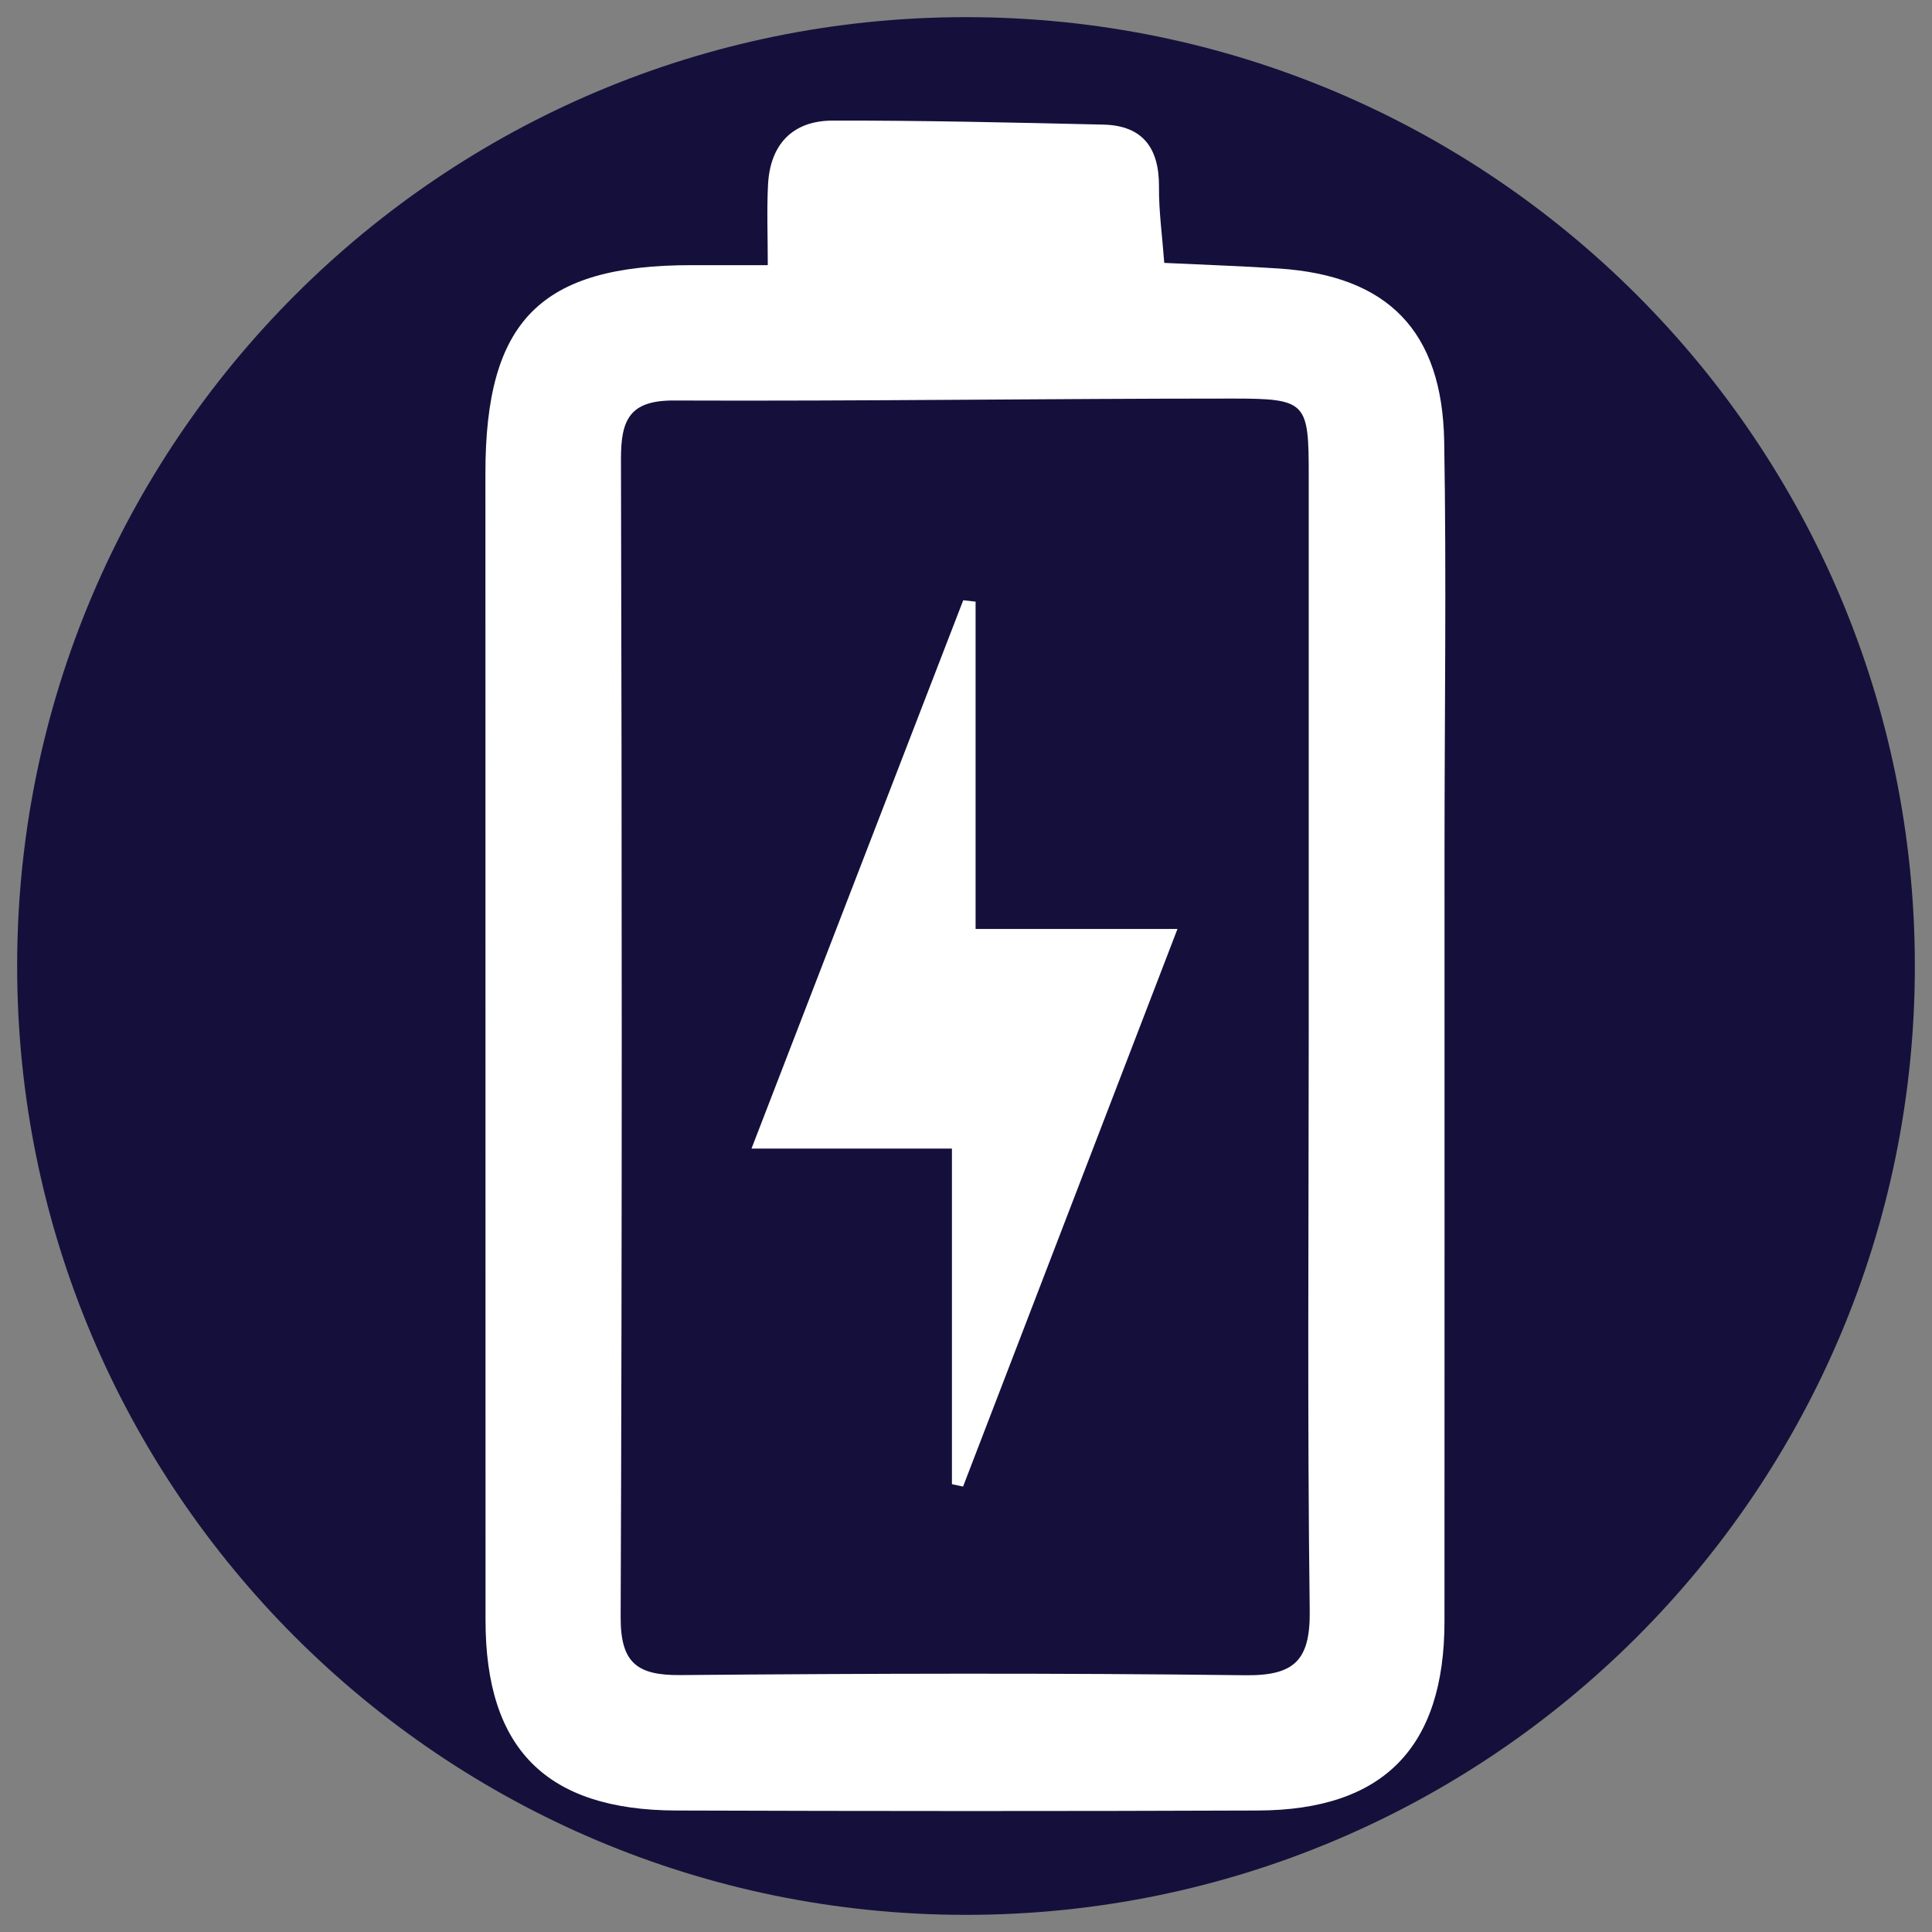 <svg version="1.0" preserveAspectRatio="xMidYMid meet" height="1080" viewBox="0 0 810 810" zoomAndPan="magnify" width="1080" xmlns:xlink="http://www.w3.org/1999/xlink" xmlns="http://www.w3.org/2000/svg"><rect x="0" y="0" width="810" height="810" fill="#808080" stroke="none"/><defs><clipPath id="617cf1c7e1"><path clip-rule="nonzero" d="M 7.188 7.188 L 802.812 7.188 L 802.812 802.812 L 7.188 802.812 Z M 7.188 7.188"></path></clipPath><clipPath id="7008b9f4e6"><path clip-rule="nonzero" d="M 405 7.188 C 185.297 7.188 7.188 185.297 7.188 405 C 7.188 624.703 185.297 802.812 405 802.812 C 624.703 802.812 802.812 624.703 802.812 405 C 802.812 185.297 624.703 7.188 405 7.188 Z M 405 7.188"></path></clipPath><clipPath id="04b427b7b7"><path clip-rule="nonzero" d="M 203.406 50.699 L 606 50.699 L 606 759.449 L 203.406 759.449 Z M 203.406 50.699"></path></clipPath></defs><g clip-path="url(#617cf1c7e1)"><g clip-path="url(#7008b9f4e6)"><path fill-rule="nonzero" fill-opacity="1" d="M 7.188 7.188 L 802.812 7.188 L 802.812 802.812 L 7.188 802.812 Z M 7.188 7.188" fill="#14103b"></path></g></g><g clip-path="url(#04b427b7b7)"><path fill-rule="nonzero" fill-opacity="1" d="M 488.121 110.219 C 506.398 111.102 521.355 111.582 536.262 112.578 C 581.793 115.621 604.691 138.637 605.488 185.164 C 606.469 242.645 605.621 300.156 605.621 357.656 C 605.605 465.035 605.672 572.418 605.605 679.801 C 605.574 732.629 579.98 758.867 527.453 759.066 C 446.129 759.383 364.785 759.332 283.461 759.066 C 229.004 758.883 203.562 733.176 203.562 679.301 C 203.562 519.027 203.547 358.734 203.512 198.457 C 203.496 134.414 226.578 111.117 290.105 111.168 C 299.48 111.168 308.836 111.168 321.895 111.168 C 321.895 98.805 321.445 88.102 321.996 77.434 C 322.859 60.602 332.25 50.613 348.984 50.562 C 386.855 50.48 424.727 51.379 462.578 52.242 C 479.297 52.625 486.059 62.277 485.91 78.496 C 485.828 88.566 487.258 98.621 488.121 110.219 Z M 548.691 433.645 C 548.691 355.512 548.691 277.391 548.691 199.258 C 548.691 168.664 547.828 167.102 517.035 167.102 C 438.883 167.102 360.715 168.23 282.562 167.914 C 263.969 167.832 260.312 175.977 260.344 192.395 C 260.742 354.266 260.844 516.137 260.211 678.008 C 260.145 697.148 267.09 702.434 285.137 702.285 C 364.105 701.602 443.086 701.387 522.035 702.352 C 542.727 702.602 549.371 696.102 549.105 675.266 C 548.078 594.734 548.676 514.191 548.691 433.645 Z M 548.691 433.645" fill="#ffffff"></path></g><path fill-rule="nonzero" fill-opacity="1" d="M 409.02 389.477 C 439.465 389.477 464.539 389.477 493.656 389.477 C 462.961 469.309 433.367 546.281 403.77 623.25 C 402.207 622.918 400.664 622.586 399.102 622.254 C 399.102 576.258 399.102 530.242 399.102 481.555 C 371.016 481.555 344.762 481.555 315.066 481.555 C 345.574 402.555 374.707 327.113 403.836 251.668 C 405.566 251.852 407.293 252.051 409.02 252.234 C 409.02 296.984 409.02 341.734 409.02 389.477 Z M 409.02 389.477" fill="#ffffff"></path></svg>